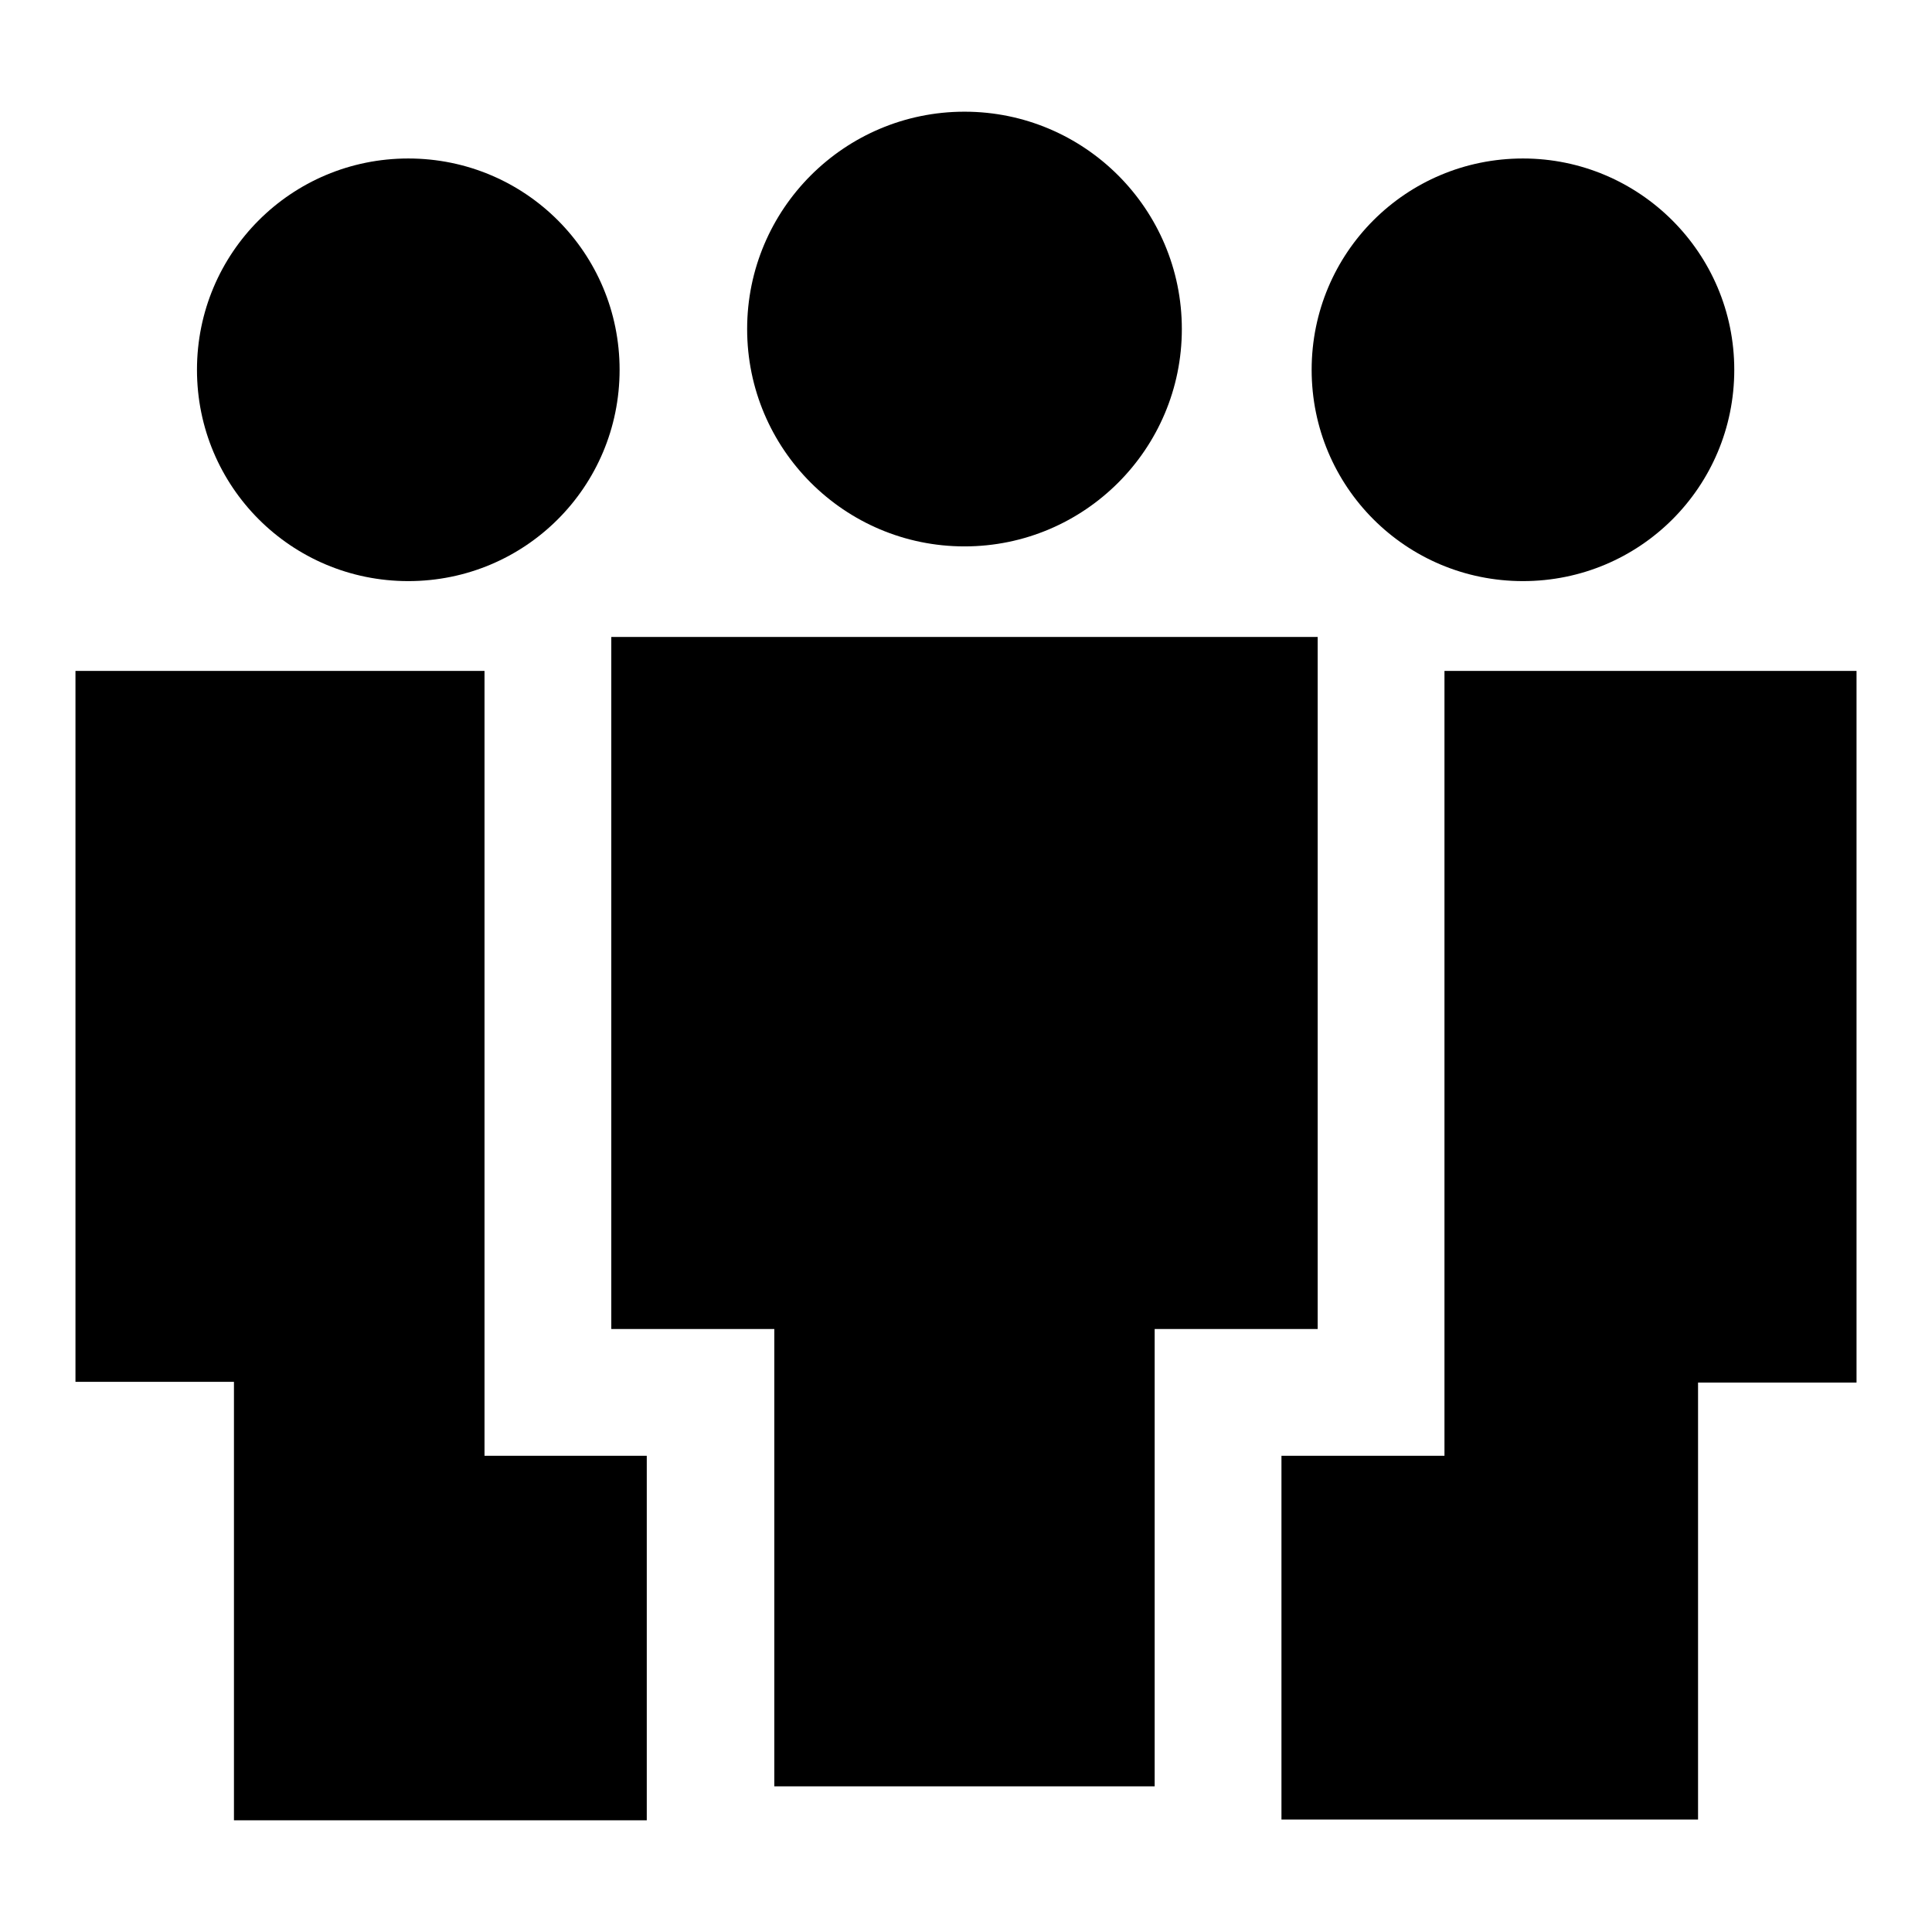 <?xml version="1.0" encoding="utf-8"?>
<!-- Svg Vector Icons : http://www.onlinewebfonts.com/icon -->
<!DOCTYPE svg PUBLIC "-//W3C//DTD SVG 1.1//EN" "http://www.w3.org/Graphics/SVG/1.1/DTD/svg11.dtd">
<svg version="1.1" xmlns="http://www.w3.org/2000/svg" xmlns:xlink="http://www.w3.org/1999/xlink" x="0px" y="0px" viewBox="0 0 256 256" enable-background="new 0 0 256 256" xml:space="preserve">
<g><g><path fill="#000000" d="M156.6,43.6c0,15.9-12.9,28.8-28.8,28.8C111.9,72.4,99,59.5,99,43.6s12.9-28.8,28.8-28.8C143.7,14.8,156.6,27.7,156.6,43.6z"/><path fill="#000000" d="M102.6,236.7H153v-60.6h21.6V84.4H81v91.7h21.6V236.7z"/><path fill="#000000" d="M229.8,49c0,15.5-12.5,28-28,28c-15.5,0-28-12.5-28-28c0-15.5,12.5-28,28-28C217.2,21,229.8,33.5,229.8,49z"/><path fill="#000000" d="M225,241.2v-58h21V88.9h-54.6v104h-21.6v48.2H225z"/><path fill="#000000" d="M26.1,49c0,15.5,12.5,28,28,28s28-12.5,28-28c0-15.5-12.5-28-28-28S26.1,33.5,26.1,49z"/><path fill="#000000" d="M31,241.2h54.7v-48.3H64.2v-104H10v94.2h21V241.2z"/></g></g>
</svg>